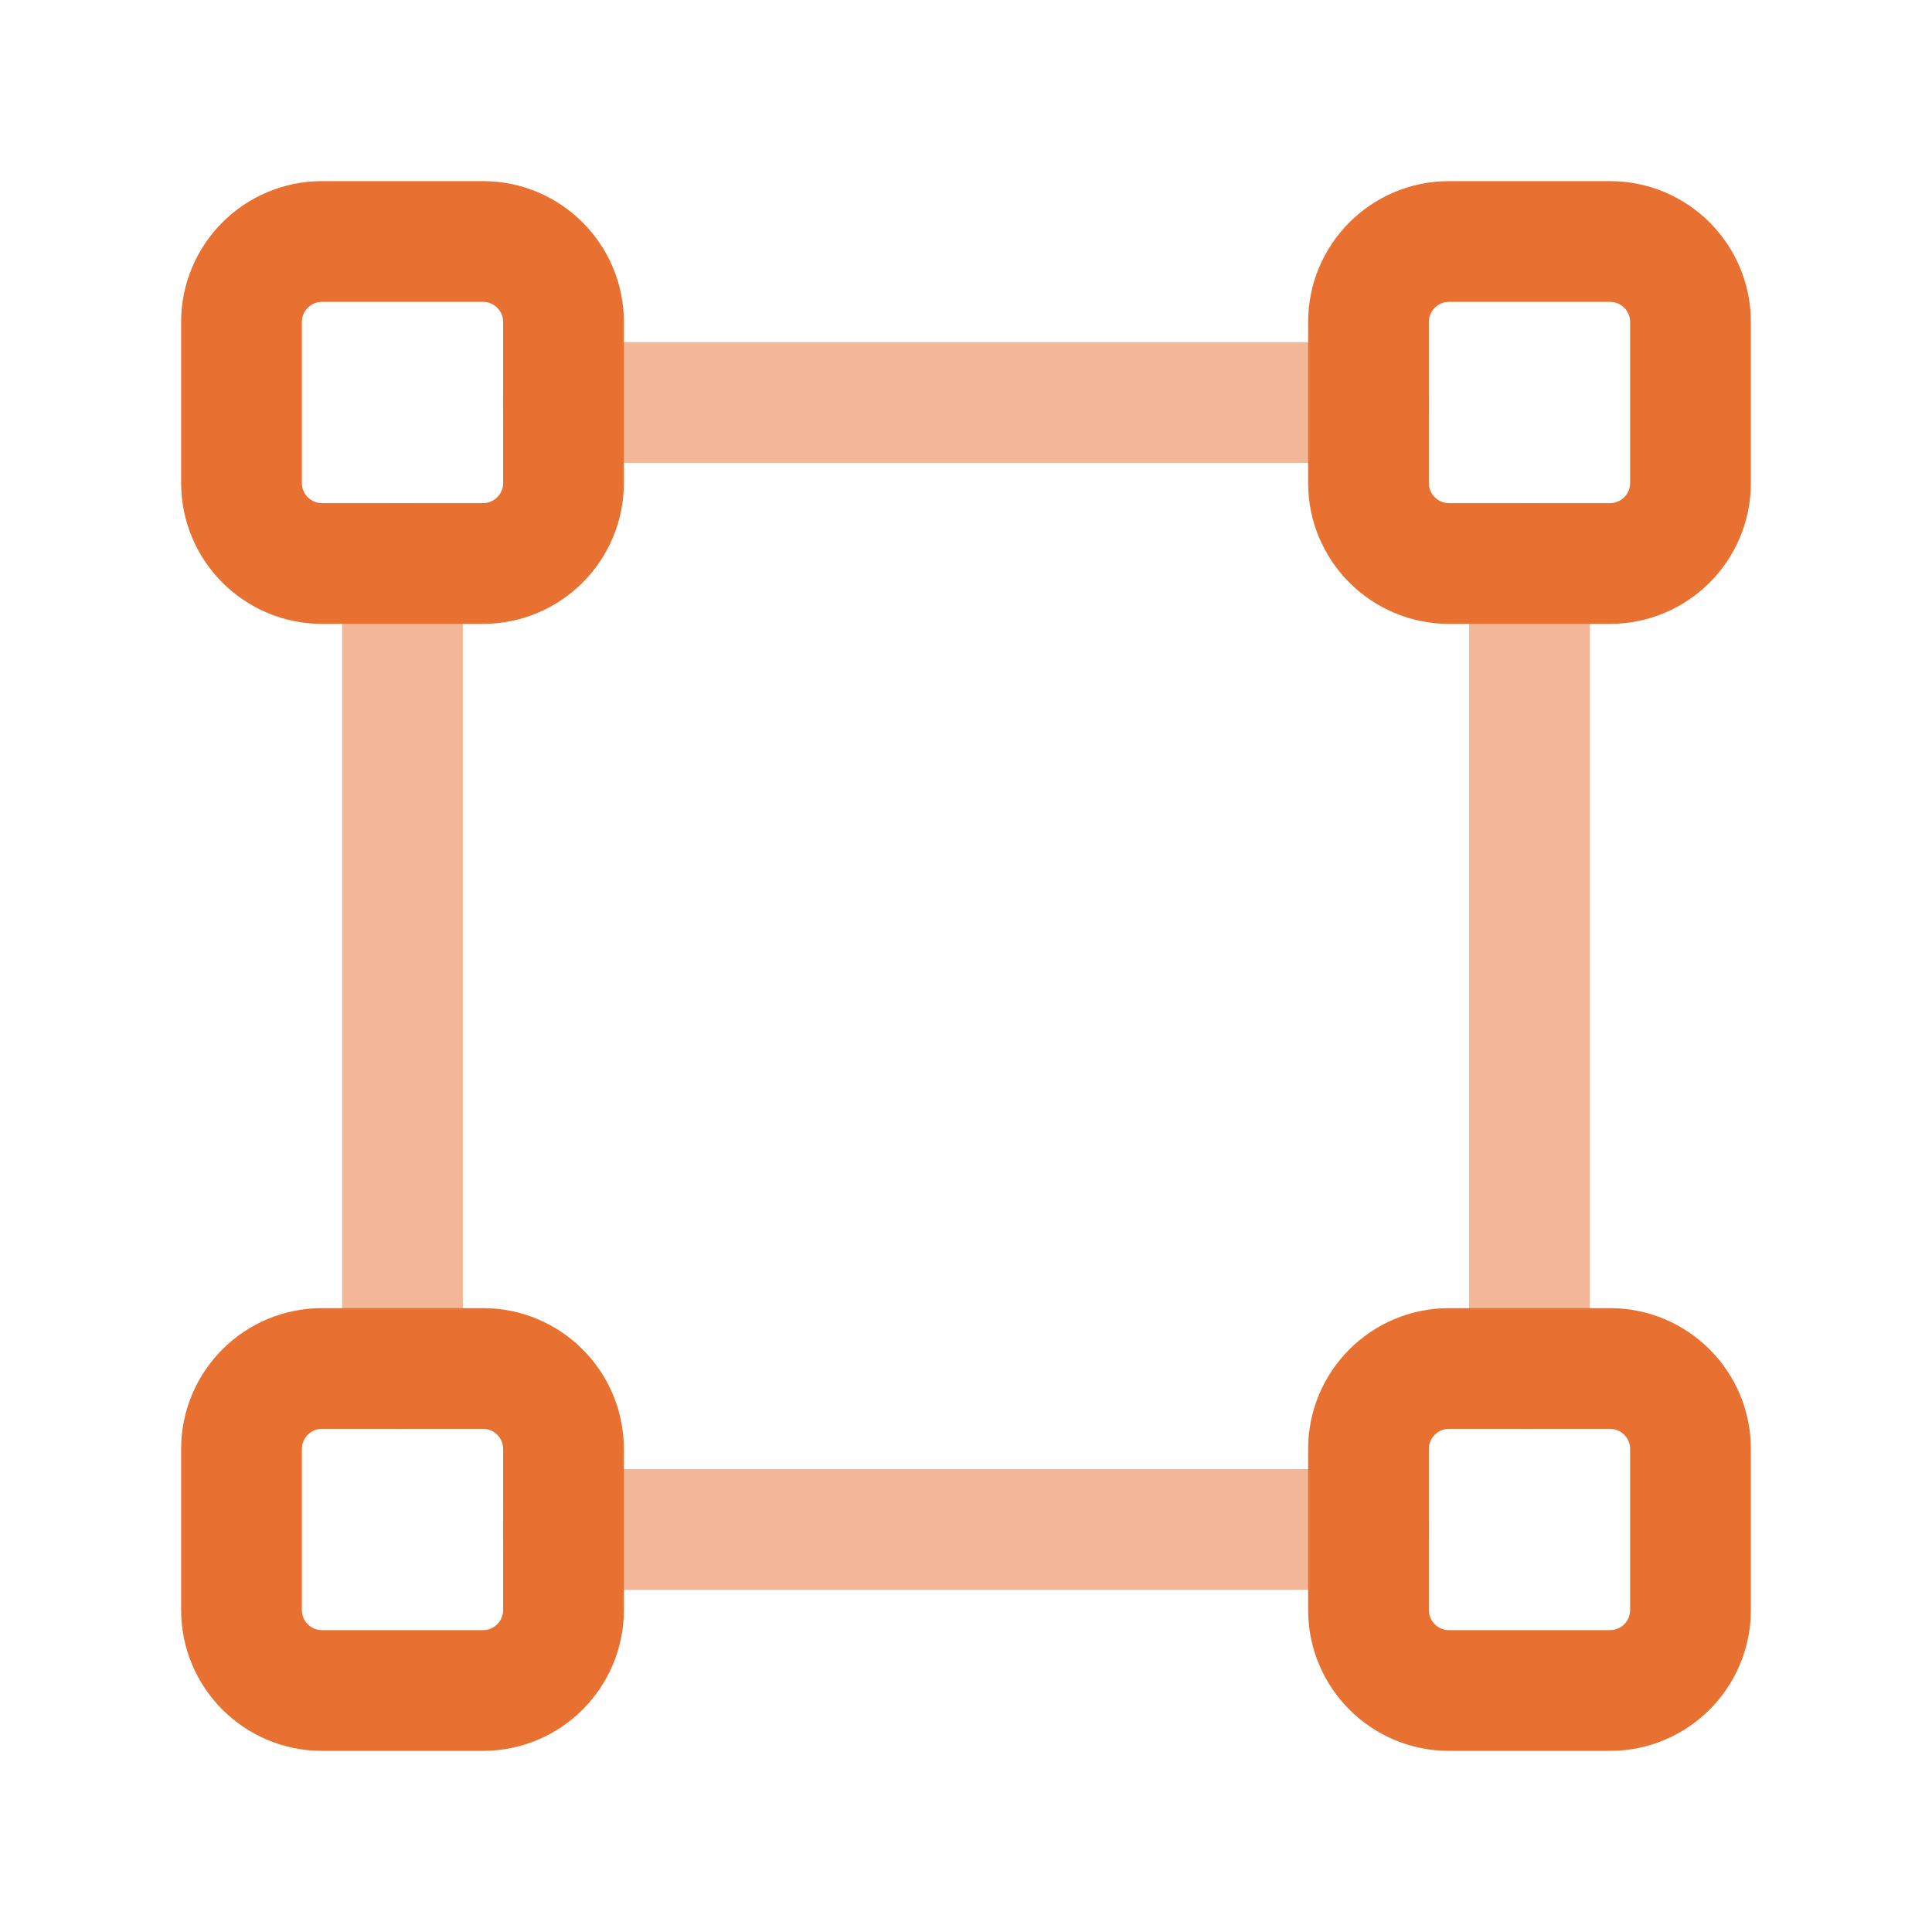 <svg width="24" height="24" viewBox="0 0 24 24" fill="none" xmlns="http://www.w3.org/2000/svg">
<path opacity="0.5" d="M5 7V17" stroke="#E87031" stroke-width="1.5" stroke-linecap="round" stroke-linejoin="round"/>
<path opacity="0.5" d="M19 17V7" stroke="#E87031" stroke-width="1.5" stroke-linecap="round" stroke-linejoin="round"/>
<path fill-rule="evenodd" clip-rule="evenodd" d="M20 21H18C17.448 21 17 20.552 17 20V18C17 17.448 17.448 17 18 17H20C20.552 17 21 17.448 21 18V20C21 20.552 20.552 21 20 21Z" stroke="#E87031" stroke-width="1.5" stroke-linecap="round" stroke-linejoin="round"/>
<path fill-rule="evenodd" clip-rule="evenodd" d="M6 21H4C3.448 21 3 20.552 3 20V18C3 17.448 3.448 17 4 17H6C6.552 17 7 17.448 7 18V20C7 20.552 6.552 21 6 21Z" stroke="#E87031" stroke-width="1.5" stroke-linecap="round" stroke-linejoin="round"/>
<path fill-rule="evenodd" clip-rule="evenodd" d="M20 7H18C17.448 7 17 6.552 17 6V4C17 3.448 17.448 3 18 3H20C20.552 3 21 3.448 21 4V6C21 6.552 20.552 7 20 7Z" stroke="#E87031" stroke-width="1.5" stroke-linecap="round" stroke-linejoin="round"/>
<path fill-rule="evenodd" clip-rule="evenodd" d="M6 7H4C3.448 7 3 6.552 3 6V4C3 3.448 3.448 3 4 3H6C6.552 3 7 3.448 7 4V6C7 6.552 6.552 7 6 7Z" stroke="#E87031" stroke-width="1.5" stroke-linecap="round" stroke-linejoin="round"/>
<path opacity="0.5" d="M7 19H17" stroke="#E87031" stroke-width="1.5" stroke-linecap="round" stroke-linejoin="round"/>
<path opacity="0.5" d="M17 5H7" stroke="#E87031" stroke-width="1.5" stroke-linecap="round" stroke-linejoin="round"/>
</svg>
